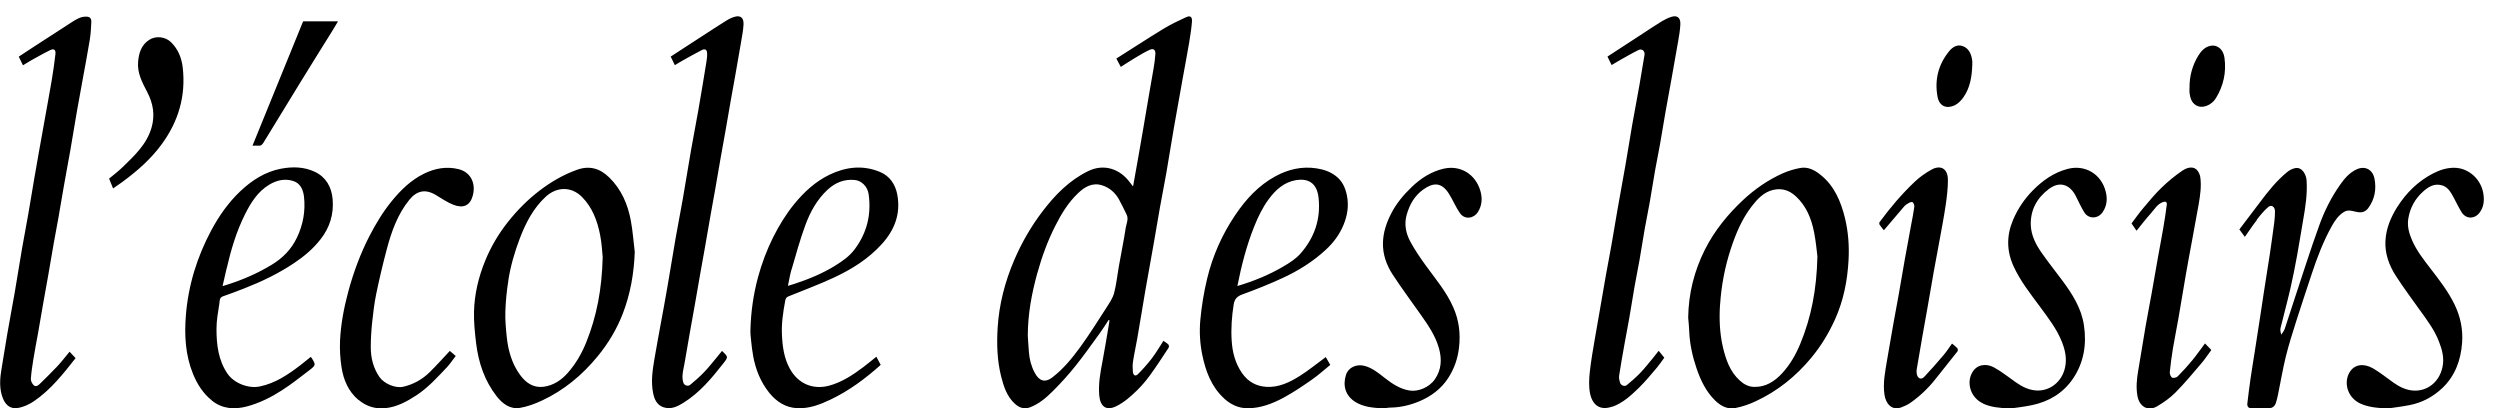 <svg width="153" height="25" viewBox="0 0 153 25" fill="none" xmlns="http://www.w3.org/2000/svg">
<path d="M134.371 6.427C134.771 6.692 135.347 6.438 135.608 6.016C136.076 5.259 136.262 4.419 136.137 3.53C136.073 3.064 135.747 2.72 135.286 2.803C134.957 2.862 134.718 3.109 134.542 3.396C134.174 3.993 133.992 4.654 133.999 5.367C133.999 5.475 133.988 5.587 133.999 5.691C134.042 5.979 134.11 6.255 134.371 6.427ZM98.67 24.895C99.32 24.664 99.821 24.201 100.307 23.727C100.7 23.343 101.051 22.91 101.412 22.488C101.573 22.297 101.712 22.085 101.855 21.891C101.734 21.741 101.63 21.614 101.512 21.469C101.39 21.625 101.287 21.76 101.176 21.894C100.915 22.208 100.661 22.532 100.382 22.824C100.125 23.092 99.842 23.339 99.553 23.574C99.421 23.678 99.192 23.585 99.142 23.413C99.102 23.275 99.07 23.122 99.092 22.984C99.188 22.346 99.303 21.708 99.417 21.069C99.513 20.539 99.617 20.009 99.71 19.476C99.821 18.83 99.921 18.184 100.035 17.538C100.128 17.001 100.243 16.463 100.336 15.926C100.45 15.28 100.547 14.635 100.661 13.985C100.758 13.448 100.868 12.91 100.965 12.373C101.076 11.727 101.176 11.081 101.29 10.435C101.387 9.894 101.498 9.361 101.594 8.823C101.709 8.17 101.812 7.517 101.927 6.864C102.052 6.162 102.184 5.456 102.309 4.755C102.442 4.012 102.574 3.273 102.702 2.53C102.76 2.187 102.824 1.84 102.838 1.485C102.856 1.086 102.642 0.918 102.295 1.03C102.088 1.093 101.887 1.194 101.698 1.306C101.294 1.552 100.901 1.817 100.507 2.075C99.796 2.538 99.088 3 98.377 3.463C98.462 3.639 98.541 3.799 98.63 3.982C98.816 3.874 98.984 3.766 99.156 3.672C99.528 3.463 99.896 3.247 100.279 3.06C100.493 2.956 100.683 3.127 100.643 3.366C100.543 3.989 100.439 4.613 100.329 5.232C100.186 6.035 100.032 6.83 99.892 7.632C99.749 8.45 99.621 9.271 99.481 10.085C99.324 10.992 99.156 11.895 98.995 12.802C98.87 13.515 98.756 14.228 98.63 14.941C98.52 15.575 98.394 16.213 98.28 16.848C98.162 17.509 98.051 18.166 97.937 18.826C97.83 19.45 97.715 20.069 97.612 20.692C97.497 21.375 97.372 22.058 97.297 22.749C97.25 23.186 97.225 23.652 97.311 24.078C97.458 24.791 97.923 25.149 98.666 24.884L98.67 24.895ZM82.961 24.608C83.472 24.918 84.044 24.959 84.677 24.996C84.78 24.985 84.941 24.944 85.099 24.944C85.706 24.936 86.289 24.798 86.847 24.567C87.569 24.264 88.188 23.817 88.631 23.134C88.999 22.566 89.214 21.95 89.292 21.267C89.392 20.405 89.289 19.591 88.938 18.804C88.524 17.86 87.869 17.091 87.279 16.277C86.929 15.799 86.593 15.306 86.311 14.784C86.046 14.291 85.928 13.739 86.082 13.171C86.257 12.526 86.575 11.97 87.111 11.593C87.705 11.171 88.216 11.133 88.67 11.85C88.913 12.231 89.085 12.66 89.339 13.03C89.653 13.492 90.215 13.347 90.44 12.989C90.701 12.582 90.737 12.126 90.59 11.652C90.293 10.674 89.392 10.081 88.334 10.327C87.591 10.503 86.954 10.909 86.4 11.443C85.903 11.917 85.463 12.44 85.141 13.067C84.852 13.63 84.655 14.213 84.637 14.847C84.616 15.553 84.848 16.21 85.22 16.785C85.767 17.621 86.361 18.427 86.94 19.244C87.39 19.883 87.837 20.521 88.059 21.297C88.252 21.976 88.223 22.626 87.809 23.219C87.458 23.72 86.779 23.981 86.278 23.902C85.699 23.813 85.22 23.499 84.755 23.137C84.373 22.839 83.994 22.518 83.511 22.391C83.029 22.264 82.525 22.477 82.378 22.932C82.163 23.589 82.332 24.223 82.961 24.608ZM148.114 19.002C148.539 19.599 148.986 20.185 149.258 20.887C149.458 21.394 149.601 21.909 149.479 22.469C149.279 23.406 148.539 23.936 147.742 23.906C147.273 23.887 146.852 23.682 146.465 23.406C146.047 23.111 145.65 22.783 145.207 22.532C144.653 22.223 144.092 22.29 143.795 22.783C143.416 23.417 143.663 24.335 144.453 24.697C144.928 24.914 145.439 24.97 146.147 24.996C146.462 24.948 146.962 24.892 147.459 24.794C148.214 24.649 148.886 24.298 149.458 23.761C150.244 23.021 150.602 22.058 150.681 20.976C150.741 20.155 150.577 19.379 150.223 18.643C149.833 17.837 149.293 17.146 148.757 16.449C148.332 15.896 147.896 15.348 147.613 14.691C147.431 14.273 147.313 13.836 147.388 13.377C147.495 12.723 147.799 12.167 148.282 11.734C148.607 11.443 148.964 11.208 149.436 11.339C149.726 11.417 149.901 11.63 150.044 11.873C150.255 12.235 150.427 12.627 150.648 12.985C150.924 13.429 151.471 13.418 151.771 12.985C152 12.664 152.043 12.302 151.989 11.902C151.871 10.999 151.11 10.286 150.223 10.268C149.755 10.26 149.311 10.402 148.897 10.618C147.981 11.092 147.263 11.798 146.701 12.686C146.312 13.309 146.033 13.974 145.99 14.724C145.944 15.519 146.212 16.236 146.623 16.878C147.091 17.606 147.61 18.296 148.11 19.002H148.114ZM74.902 24.376C75.314 24.757 75.796 24.985 76.358 24.985C77.144 24.985 77.87 24.705 78.553 24.339C79.146 24.018 79.715 23.634 80.272 23.245C80.673 22.969 81.041 22.633 81.413 22.331C81.302 22.141 81.213 21.984 81.137 21.853C80.601 22.245 80.094 22.663 79.543 23.01C78.921 23.402 78.259 23.72 77.501 23.675C76.89 23.637 76.393 23.372 76.025 22.85C75.6 22.249 75.421 21.562 75.378 20.838C75.331 20.106 75.385 19.375 75.499 18.647C75.553 18.292 75.714 18.132 76.039 18.016C76.869 17.714 77.695 17.385 78.499 17.012C79.461 16.568 80.362 16.008 81.148 15.277C81.606 14.851 81.981 14.358 82.228 13.754C82.464 13.179 82.553 12.593 82.435 11.981C82.339 11.492 82.146 11.063 81.734 10.757C81.384 10.495 81.005 10.372 80.583 10.305C79.682 10.163 78.839 10.361 78.052 10.79C77.033 11.342 76.254 12.186 75.6 13.156C74.799 14.343 74.212 15.65 73.876 17.057C73.68 17.874 73.54 18.718 73.462 19.558C73.394 20.274 73.433 21.006 73.58 21.723C73.79 22.738 74.144 23.671 74.906 24.376H74.902ZM76.751 13.877C76.99 13.28 77.269 12.697 77.652 12.182C78.077 11.604 78.599 11.145 79.307 11.025C80.025 10.906 80.59 11.163 80.694 12.089C80.844 13.41 80.437 14.556 79.593 15.515C79.3 15.851 78.899 16.101 78.513 16.325C77.641 16.837 76.711 17.21 75.728 17.505C75.975 16.255 76.286 15.041 76.751 13.877ZM103.832 22.551C104.079 23.279 104.411 23.962 104.955 24.5C105.298 24.835 105.713 25.067 106.192 24.974C106.617 24.892 107.039 24.75 107.436 24.563C108.773 23.947 109.906 23.036 110.861 21.883C111.444 21.178 111.912 20.405 112.295 19.565C112.82 18.408 113.063 17.184 113.131 15.919C113.178 15.056 113.117 14.198 112.913 13.351C112.659 12.317 112.259 11.372 111.419 10.7C111.05 10.402 110.636 10.189 110.16 10.283C109.796 10.35 109.434 10.462 109.095 10.611C108.201 11.014 107.393 11.57 106.671 12.246C105.741 13.119 104.933 14.105 104.343 15.269C103.686 16.579 103.335 17.968 103.317 19.45C103.339 19.711 103.371 19.968 103.378 20.233C103.407 21.036 103.578 21.805 103.832 22.555V22.551ZM105.269 18.643C105.345 17.479 105.563 16.333 105.927 15.224C106.231 14.295 106.61 13.399 107.2 12.634C107.55 12.186 107.936 11.753 108.53 11.619C109.063 11.499 109.51 11.652 109.906 12.014C110.546 12.604 110.861 13.384 111.025 14.228C111.136 14.795 111.186 15.381 111.226 15.687C111.179 17.721 110.85 19.416 110.178 21.04C109.903 21.704 109.549 22.32 109.07 22.839C108.612 23.339 108.062 23.697 107.35 23.678C107.011 23.671 106.732 23.522 106.481 23.294C105.877 22.753 105.623 22.01 105.441 21.241C105.244 20.39 105.209 19.513 105.266 18.643H105.269ZM131.636 13.052C131.858 12.806 132.029 12.492 132.365 12.369C132.533 12.309 132.63 12.347 132.605 12.544C132.544 13.004 132.48 13.466 132.397 13.925C132.294 14.534 132.176 15.135 132.068 15.743C131.936 16.475 131.811 17.214 131.682 17.945C131.561 18.625 131.425 19.304 131.307 19.987C131.15 20.898 131.003 21.805 130.853 22.715C130.767 23.216 130.721 23.72 130.81 24.227C130.921 24.858 131.432 25.209 132.018 24.865C132.408 24.634 132.794 24.365 133.12 24.041C133.688 23.466 134.21 22.842 134.736 22.223C134.95 21.973 135.136 21.689 135.333 21.42C135.2 21.278 135.082 21.159 134.946 21.017C134.682 21.372 134.435 21.726 134.164 22.055C133.885 22.394 133.588 22.719 133.277 23.033C133.202 23.107 133.019 23.156 132.937 23.111C132.851 23.066 132.78 22.887 132.791 22.775C132.837 22.282 132.909 21.79 132.987 21.301C133.091 20.692 133.213 20.091 133.32 19.483C133.477 18.591 133.62 17.695 133.774 16.803C133.899 16.075 134.038 15.351 134.171 14.627C134.303 13.914 134.435 13.209 134.56 12.496C134.653 11.947 134.736 11.395 134.657 10.835C134.639 10.708 134.578 10.574 134.503 10.465C134.292 10.156 133.895 10.215 133.563 10.443C133.105 10.753 132.669 11.115 132.269 11.503C131.868 11.891 131.511 12.328 131.15 12.757C130.899 13.052 130.674 13.377 130.449 13.675C130.556 13.832 130.649 13.966 130.756 14.12C131.057 13.754 131.328 13.392 131.632 13.059L131.636 13.052ZM121.357 24.697C121.837 24.918 122.344 24.97 123.038 25C123.363 24.951 123.871 24.899 124.364 24.794C125.383 24.578 126.255 24.07 126.863 23.178C127.535 22.193 127.714 21.066 127.535 19.89C127.374 18.845 126.82 17.986 126.212 17.165C125.783 16.59 125.34 16.03 124.929 15.444C124.593 14.959 124.318 14.422 124.285 13.813C124.243 12.858 124.668 12.104 125.397 11.563C126.048 11.074 126.681 11.275 127.053 12.026C127.213 12.35 127.367 12.682 127.553 12.989C127.818 13.421 128.4 13.403 128.683 12.981C128.947 12.597 128.98 12.167 128.872 11.734C128.604 10.645 127.6 10.062 126.552 10.335C125.705 10.551 125.015 11.04 124.407 11.656C123.899 12.171 123.492 12.772 123.202 13.451C122.795 14.414 122.795 15.359 123.242 16.322C123.66 17.221 124.26 17.975 124.836 18.755C125.347 19.453 125.884 20.133 126.202 20.957C126.391 21.443 126.498 21.947 126.384 22.48C126.191 23.384 125.447 23.932 124.654 23.899C124.185 23.88 123.764 23.675 123.377 23.402C122.927 23.089 122.498 22.738 122.022 22.48C121.579 22.241 120.996 22.275 120.7 22.798C120.328 23.443 120.607 24.346 121.361 24.69L121.357 24.697ZM138.114 13.448C138.329 13.171 138.554 12.892 138.818 12.668C139.011 12.503 139.226 12.656 139.229 12.925C139.229 13.145 139.215 13.373 139.187 13.593C139.101 14.254 139.008 14.911 138.911 15.568C138.8 16.314 138.679 17.057 138.561 17.803C138.479 18.322 138.404 18.845 138.325 19.364C138.211 20.103 138.096 20.838 137.982 21.577C137.9 22.111 137.807 22.645 137.731 23.182C137.66 23.682 137.596 24.182 137.538 24.683C137.513 24.892 137.617 24.992 137.824 24.992C138.153 24.988 138.482 24.992 138.811 24.992C139.029 24.992 139.201 24.892 139.279 24.675C139.34 24.5 139.38 24.313 139.419 24.126C139.576 23.361 139.705 22.585 139.891 21.827C140.073 21.084 140.309 20.357 140.538 19.629C140.835 18.684 141.156 17.747 141.464 16.803C141.8 15.777 142.186 14.773 142.708 13.832C142.905 13.481 143.133 13.156 143.473 12.959C143.734 12.806 144.017 12.936 144.288 12.981C144.535 13.022 144.757 12.974 144.932 12.742C145.332 12.201 145.443 11.593 145.321 10.947C145.211 10.368 144.739 10.137 144.242 10.357C143.784 10.562 143.473 10.936 143.198 11.331C142.672 12.082 142.258 12.903 141.947 13.769C141.382 15.325 140.885 16.911 140.363 18.483C140.177 19.035 140.009 19.591 139.819 20.144C139.776 20.263 139.683 20.368 139.616 20.48C139.566 20.323 139.54 20.192 139.569 20.077C139.762 19.282 139.98 18.49 140.163 17.695C140.32 17.016 140.456 16.329 140.581 15.642C140.713 14.929 140.82 14.213 140.946 13.504C141.089 12.69 141.217 11.88 141.164 11.048C141.142 10.7 140.899 10.2 140.459 10.29C140.288 10.327 140.109 10.417 139.97 10.533C139.322 11.066 138.797 11.723 138.293 12.399C137.882 12.947 137.467 13.492 137.049 14.041C137.156 14.187 137.263 14.332 137.385 14.496C137.635 14.146 137.864 13.791 138.121 13.463L138.114 13.448ZM115.294 14.09C115.719 13.589 116.12 13.112 116.531 12.638C116.613 12.544 116.721 12.473 116.831 12.414C116.899 12.376 117.024 12.343 117.057 12.376C117.117 12.44 117.167 12.559 117.157 12.649C117.107 13.022 117.032 13.399 116.96 13.772C116.835 14.459 116.703 15.146 116.581 15.836C116.452 16.564 116.331 17.292 116.202 18.02C116.095 18.632 115.977 19.244 115.866 19.86C115.737 20.588 115.609 21.312 115.487 22.044C115.373 22.745 115.223 23.443 115.33 24.16C115.412 24.69 115.755 25.142 116.349 24.936C116.545 24.865 116.742 24.772 116.917 24.653C117.489 24.25 117.997 23.772 118.437 23.216C118.891 22.641 119.352 22.073 119.802 21.499C119.831 21.461 119.82 21.346 119.788 21.308C119.691 21.204 119.577 21.118 119.463 21.025C119.295 21.26 119.137 21.51 118.948 21.73C118.562 22.182 118.172 22.633 117.764 23.063C117.579 23.257 117.371 23.171 117.31 22.906C117.289 22.809 117.285 22.701 117.303 22.604C117.411 21.943 117.528 21.282 117.643 20.622C117.75 20.013 117.861 19.408 117.968 18.8C118.097 18.072 118.218 17.348 118.347 16.62C118.454 16.012 118.572 15.411 118.683 14.803C118.816 14.063 118.962 13.325 119.073 12.578C119.148 12.063 119.212 11.54 119.212 11.021C119.212 10.275 118.73 10.085 118.197 10.387C117.832 10.592 117.478 10.839 117.175 11.13C116.384 11.88 115.677 12.712 115.029 13.597C115.008 13.63 115.008 13.713 115.029 13.75C115.108 13.869 115.205 13.978 115.29 14.09H115.294ZM119.62 6.449C119.831 6.352 120.02 6.154 120.16 5.957C120.571 5.374 120.678 4.691 120.703 3.986C120.703 3.9 120.71 3.814 120.703 3.728C120.653 3.329 120.517 2.974 120.128 2.825C119.784 2.698 119.502 2.873 119.287 3.135C118.622 3.945 118.383 4.908 118.58 5.934C118.687 6.487 119.109 6.681 119.624 6.449H119.62ZM16.12 8.737C16.875 7.494 17.633 6.255 18.394 5.02C19.055 3.941 19.728 2.873 20.396 1.795C20.493 1.642 20.582 1.481 20.686 1.306H18.551C17.522 3.836 16.492 6.36 15.452 8.916C15.595 8.916 15.702 8.905 15.802 8.916C15.956 8.939 16.042 8.864 16.12 8.737ZM21.937 24.466C22.427 24.884 22.992 25.044 23.603 24.977C24.297 24.903 24.908 24.57 25.494 24.186C26.209 23.716 26.781 23.078 27.368 22.458C27.557 22.253 27.711 22.014 27.89 21.786C27.743 21.659 27.625 21.558 27.529 21.476C27.117 21.913 26.728 22.353 26.309 22.764C25.852 23.219 25.308 23.522 24.686 23.667C24.204 23.779 23.51 23.488 23.221 23.07C22.841 22.518 22.691 21.898 22.691 21.237C22.691 20.73 22.724 20.218 22.777 19.718C22.838 19.136 22.91 18.546 23.027 17.975C23.217 17.061 23.431 16.154 23.671 15.254C23.957 14.168 24.336 13.115 25.04 12.242C25.487 11.686 26.006 11.54 26.663 11.928C27.017 12.137 27.36 12.38 27.739 12.529C28.361 12.776 28.765 12.57 28.926 11.999C29.141 11.257 28.833 10.547 28.072 10.353C27.332 10.171 26.628 10.297 25.956 10.626C25.169 11.01 24.543 11.611 23.982 12.298C23.442 12.959 23.002 13.687 22.609 14.448C22.051 15.534 21.63 16.676 21.311 17.86C21.05 18.83 20.861 19.819 20.811 20.831C20.786 21.383 20.818 21.947 20.904 22.491C21.025 23.264 21.329 23.962 21.933 24.473L21.937 24.466ZM12.96 24.511C13.614 25.033 14.351 25.078 15.13 24.869C15.895 24.664 16.599 24.309 17.264 23.88C17.84 23.507 18.383 23.081 18.93 22.66C19.341 22.342 19.334 22.331 19.066 21.894C19.059 21.883 19.045 21.872 19.013 21.846C18.798 22.021 18.591 22.189 18.38 22.353C17.622 22.932 16.843 23.458 15.895 23.652C15.212 23.794 14.326 23.462 13.918 22.861C13.36 22.04 13.249 21.092 13.249 20.129C13.249 19.614 13.342 19.095 13.425 18.58C13.45 18.427 13.414 18.214 13.643 18.136C14.086 17.983 14.522 17.818 14.958 17.647C16.02 17.232 17.046 16.74 18.004 16.098C18.612 15.691 19.174 15.221 19.631 14.627C20.182 13.918 20.436 13.108 20.357 12.19C20.293 11.436 19.942 10.835 19.274 10.518C18.616 10.204 17.912 10.193 17.218 10.32C16.242 10.503 15.42 11.025 14.694 11.716C13.972 12.402 13.4 13.22 12.924 14.108C12.055 15.736 11.516 17.479 11.373 19.334C11.28 20.539 11.348 21.749 11.816 22.891C12.073 23.522 12.438 24.085 12.96 24.503V24.511ZM13.868 16.445C14.133 15.299 14.465 14.172 14.991 13.123C15.352 12.399 15.777 11.723 16.481 11.301C16.946 11.021 17.447 10.913 17.958 11.081C18.38 11.219 18.555 11.607 18.605 12.04C18.702 12.91 18.551 13.739 18.18 14.526C17.829 15.269 17.289 15.807 16.614 16.213C15.756 16.732 14.848 17.124 13.904 17.423C13.822 17.449 13.739 17.471 13.621 17.509C13.707 17.139 13.782 16.796 13.864 16.449L13.868 16.445ZM7.54 11.096C8.416 10.45 9.231 9.734 9.889 8.838C10.911 7.446 11.383 5.893 11.183 4.135C11.115 3.545 10.904 3.019 10.479 2.594C10.125 2.239 9.528 2.172 9.117 2.448C8.652 2.758 8.498 3.239 8.452 3.777C8.391 4.475 8.709 5.053 9.009 5.632C9.371 6.326 9.499 7.035 9.274 7.812C8.974 8.845 8.226 9.521 7.515 10.219C7.25 10.48 6.95 10.7 6.675 10.932C6.757 11.137 6.832 11.316 6.922 11.533C7.132 11.384 7.34 11.245 7.544 11.096H7.54ZM1.094 24.966C1.434 24.914 1.781 24.753 2.074 24.556C3.107 23.854 3.879 22.869 4.626 21.917C4.49 21.771 4.365 21.64 4.258 21.525C4.011 21.82 3.768 22.141 3.497 22.428C3.153 22.798 2.789 23.145 2.431 23.499C2.324 23.604 2.181 23.69 2.063 23.574C1.966 23.481 1.881 23.313 1.888 23.189C1.916 22.786 1.977 22.387 2.042 21.988C2.127 21.454 2.231 20.924 2.328 20.39C2.442 19.741 2.553 19.087 2.667 18.434C2.76 17.904 2.857 17.37 2.953 16.84C3.064 16.195 3.171 15.549 3.286 14.903C3.379 14.373 3.486 13.839 3.579 13.309C3.693 12.66 3.797 12.003 3.915 11.354C4.036 10.648 4.172 9.947 4.297 9.241C4.437 8.424 4.569 7.603 4.712 6.785C4.837 6.068 4.973 5.348 5.102 4.631C5.234 3.9 5.377 3.165 5.495 2.429C5.552 2.075 5.574 1.713 5.588 1.354C5.599 1.112 5.492 1.018 5.27 1.018C4.937 1.011 4.666 1.183 4.398 1.354C3.632 1.847 2.871 2.34 2.109 2.836C1.788 3.045 1.47 3.254 1.148 3.467C1.237 3.654 1.316 3.818 1.405 3.997C1.562 3.9 1.713 3.803 1.866 3.717C2.267 3.497 2.664 3.265 3.071 3.068C3.3 2.956 3.422 3.045 3.393 3.31C3.332 3.848 3.253 4.385 3.164 4.919C3.028 5.729 2.875 6.535 2.732 7.345C2.614 8.006 2.496 8.663 2.378 9.323C2.285 9.838 2.192 10.357 2.106 10.876C1.981 11.619 1.859 12.361 1.73 13.104C1.609 13.81 1.47 14.511 1.348 15.213C1.191 16.12 1.051 17.031 0.894 17.942C0.751 18.759 0.594 19.573 0.454 20.39C0.325 21.133 0.211 21.879 0.086 22.622C0 23.134 -0.036 23.645 0.1 24.149C0.275 24.794 0.626 25.044 1.101 24.97L1.094 24.966ZM62.103 24.701C62.364 24.948 62.675 25.067 63.037 24.929C63.594 24.72 64.041 24.328 64.46 23.91C64.935 23.436 65.389 22.932 65.811 22.406C66.319 21.775 66.787 21.107 67.266 20.45C67.473 20.17 67.656 19.871 67.852 19.58C67.87 19.588 67.884 19.595 67.902 19.602C67.884 19.718 67.87 19.834 67.849 19.946C67.724 20.674 67.609 21.405 67.47 22.129C67.337 22.809 67.216 23.488 67.273 24.186C67.327 24.854 67.677 25.179 68.328 24.854C68.8 24.619 69.189 24.276 69.565 23.91C69.862 23.622 70.137 23.301 70.38 22.965C70.777 22.421 71.145 21.849 71.517 21.286C71.549 21.241 71.545 21.125 71.513 21.092C71.427 21.002 71.313 20.942 71.202 20.86C70.956 21.237 70.745 21.603 70.491 21.935C70.23 22.275 69.944 22.596 69.643 22.898C69.493 23.051 69.35 22.977 69.332 22.756C69.318 22.547 69.304 22.335 69.34 22.126C69.411 21.659 69.515 21.2 69.597 20.733C69.769 19.752 69.926 18.767 70.094 17.785C70.266 16.788 70.451 15.792 70.626 14.799C70.752 14.093 70.866 13.388 70.991 12.682C71.116 11.97 71.263 11.264 71.385 10.551C71.542 9.64 71.685 8.73 71.842 7.823C72.014 6.834 72.196 5.845 72.371 4.855C72.504 4.12 72.643 3.392 72.768 2.657C72.84 2.22 72.911 1.784 72.947 1.339C72.975 1.026 72.85 0.929 72.575 1.059C72.103 1.276 71.631 1.5 71.188 1.772C70.233 2.355 69.293 2.97 68.321 3.583C68.414 3.754 68.499 3.919 68.592 4.094C68.893 3.904 69.189 3.71 69.493 3.527C69.779 3.359 70.062 3.183 70.362 3.049C70.591 2.941 70.727 3.049 70.709 3.31C70.691 3.605 70.648 3.904 70.598 4.195C70.505 4.743 70.405 5.288 70.312 5.837C70.198 6.505 70.087 7.173 69.972 7.841C69.862 8.487 69.751 9.129 69.636 9.775C69.543 10.309 69.447 10.846 69.343 11.41C69.264 11.309 69.204 11.234 69.146 11.16C68.528 10.316 67.541 10.01 66.601 10.469C65.45 11.029 64.567 11.928 63.794 12.947C63.101 13.858 62.529 14.847 62.071 15.915C61.506 17.236 61.145 18.613 61.056 20.054C60.995 21.055 61.024 22.062 61.27 23.04C61.428 23.66 61.624 24.261 62.1 24.701H62.103ZM63.487 16.71C63.762 15.713 64.116 14.746 64.581 13.828C64.953 13.093 65.375 12.395 65.968 11.832C66.39 11.425 66.865 11.152 67.463 11.346C67.899 11.488 68.238 11.779 68.471 12.186C68.642 12.496 68.796 12.817 68.95 13.134C69.082 13.407 68.939 13.675 68.896 13.937C68.775 14.732 68.61 15.523 68.471 16.314C68.374 16.855 68.324 17.404 68.185 17.93C68.099 18.251 67.895 18.543 67.716 18.826C67.198 19.629 66.69 20.442 66.133 21.211C65.629 21.902 65.089 22.57 64.409 23.092C63.909 23.477 63.569 23.268 63.323 22.809C63.112 22.417 63.004 21.991 62.969 21.547C62.94 21.219 62.926 20.887 62.901 20.554C62.901 19.241 63.137 17.968 63.483 16.714L63.487 16.71ZM40.635 24.933C41.078 25.067 41.457 24.88 41.818 24.656C42.819 24.037 43.566 23.137 44.292 22.208C44.571 21.849 44.557 21.838 44.224 21.506C44.217 21.499 44.203 21.495 44.178 21.487C44.081 21.607 43.981 21.734 43.881 21.853C43.62 22.163 43.377 22.48 43.098 22.768C42.83 23.048 42.54 23.305 42.24 23.552C42.104 23.663 41.876 23.593 41.822 23.421C41.775 23.272 41.758 23.104 41.772 22.947C41.79 22.715 41.85 22.484 41.89 22.253C42.004 21.599 42.115 20.946 42.229 20.297C42.322 19.767 42.422 19.233 42.515 18.703C42.63 18.05 42.741 17.397 42.855 16.747C42.948 16.217 43.044 15.683 43.141 15.153C43.255 14.5 43.366 13.847 43.481 13.198C43.574 12.668 43.674 12.134 43.767 11.604C43.881 10.951 43.992 10.301 44.106 9.648C44.199 9.118 44.296 8.584 44.392 8.054C44.507 7.405 44.618 6.752 44.732 6.098C44.825 5.568 44.925 5.035 45.018 4.505C45.132 3.855 45.247 3.202 45.358 2.549C45.415 2.194 45.49 1.843 45.504 1.485C45.522 1.093 45.322 0.933 44.979 1.022C44.796 1.071 44.621 1.157 44.46 1.257C43.978 1.556 43.502 1.869 43.023 2.179C42.365 2.608 41.704 3.034 41.046 3.463C41.132 3.642 41.207 3.799 41.3 3.989C41.489 3.877 41.657 3.769 41.829 3.676C42.201 3.467 42.576 3.258 42.952 3.064C43.112 2.978 43.263 3.015 43.273 3.228C43.288 3.418 43.263 3.612 43.23 3.803C43.069 4.796 42.905 5.785 42.733 6.774C42.594 7.576 42.433 8.375 42.294 9.174C42.122 10.163 41.965 11.156 41.793 12.145C41.654 12.947 41.493 13.746 41.353 14.545C41.182 15.534 41.025 16.527 40.853 17.516C40.714 18.334 40.56 19.147 40.41 19.965C40.292 20.625 40.167 21.282 40.056 21.939C39.938 22.637 39.827 23.343 39.97 24.048C40.045 24.44 40.206 24.806 40.631 24.933H40.635ZM46.09 21.779C46.244 22.615 46.548 23.38 47.081 24.041C47.531 24.6 48.093 24.948 48.797 24.981C49.526 25.015 50.195 24.757 50.845 24.447C51.964 23.91 52.958 23.174 53.899 22.331C53.813 22.174 53.73 22.014 53.634 21.831C53.359 22.051 53.101 22.264 52.837 22.465C52.182 22.958 51.503 23.406 50.71 23.611C49.759 23.854 48.854 23.499 48.339 22.566C47.989 21.932 47.889 21.23 47.857 20.524C47.817 19.808 47.925 19.102 48.057 18.397C48.089 18.218 48.164 18.173 48.289 18.125C49.205 17.751 50.134 17.408 51.031 16.99C52.122 16.482 53.141 15.851 53.974 14.929C54.746 14.075 55.132 13.093 54.914 11.91C54.792 11.257 54.431 10.757 53.845 10.518C52.808 10.092 51.779 10.208 50.778 10.686C49.909 11.104 49.215 11.742 48.6 12.496C48.093 13.119 47.674 13.81 47.31 14.534C46.927 15.306 46.623 16.113 46.394 16.953C46.108 18.009 45.955 19.087 45.926 20.189C45.919 20.413 45.944 20.636 45.969 20.857C46.001 21.17 46.037 21.48 46.094 21.786L46.09 21.779ZM48.447 16.486C48.715 15.575 48.961 14.661 49.287 13.78C49.587 12.962 50.009 12.201 50.652 11.607C51.124 11.171 51.671 10.954 52.308 11.014C52.73 11.051 53.101 11.428 53.162 11.891C53.334 13.138 53.055 14.254 52.311 15.25C51.986 15.687 51.56 15.978 51.124 16.251C50.341 16.736 49.501 17.083 48.636 17.367C48.511 17.408 48.386 17.445 48.221 17.494C48.296 17.143 48.346 16.807 48.443 16.482L48.447 16.486ZM30.396 24.253C30.757 24.712 31.225 25.063 31.822 24.962C32.28 24.884 32.737 24.716 33.166 24.515C34.504 23.891 35.626 22.965 36.577 21.805C37.221 21.021 37.743 20.155 38.111 19.203C38.579 17.994 38.801 16.729 38.847 15.415C38.769 14.784 38.726 14.149 38.611 13.522C38.425 12.503 38.025 11.585 37.289 10.865C36.724 10.309 36.084 10.114 35.312 10.391C34.478 10.689 33.728 11.126 33.023 11.664C32.298 12.216 31.651 12.869 31.082 13.589C30.514 14.306 30.042 15.101 29.692 15.96C29.284 16.96 29.034 18.005 29.009 19.087C28.994 19.722 29.062 20.364 29.137 20.995C29.28 22.193 29.659 23.309 30.399 24.257L30.396 24.253ZM31.107 17.176C31.243 16.288 31.493 15.43 31.811 14.594C32.18 13.63 32.645 12.731 33.402 12.037C34.06 11.432 34.954 11.387 35.619 12.055C36.255 12.697 36.556 13.511 36.727 14.377C36.831 14.892 36.852 15.426 36.885 15.728C36.838 17.688 36.52 19.356 35.876 20.954C35.601 21.637 35.236 22.264 34.761 22.805C34.361 23.264 33.864 23.596 33.256 23.671C32.634 23.746 32.176 23.425 31.819 22.932C31.322 22.245 31.096 21.443 31.011 20.599C30.957 20.084 30.911 19.565 30.928 19.05C30.95 18.423 31.011 17.792 31.111 17.176H31.107Z" fill="black"/>
</svg>
